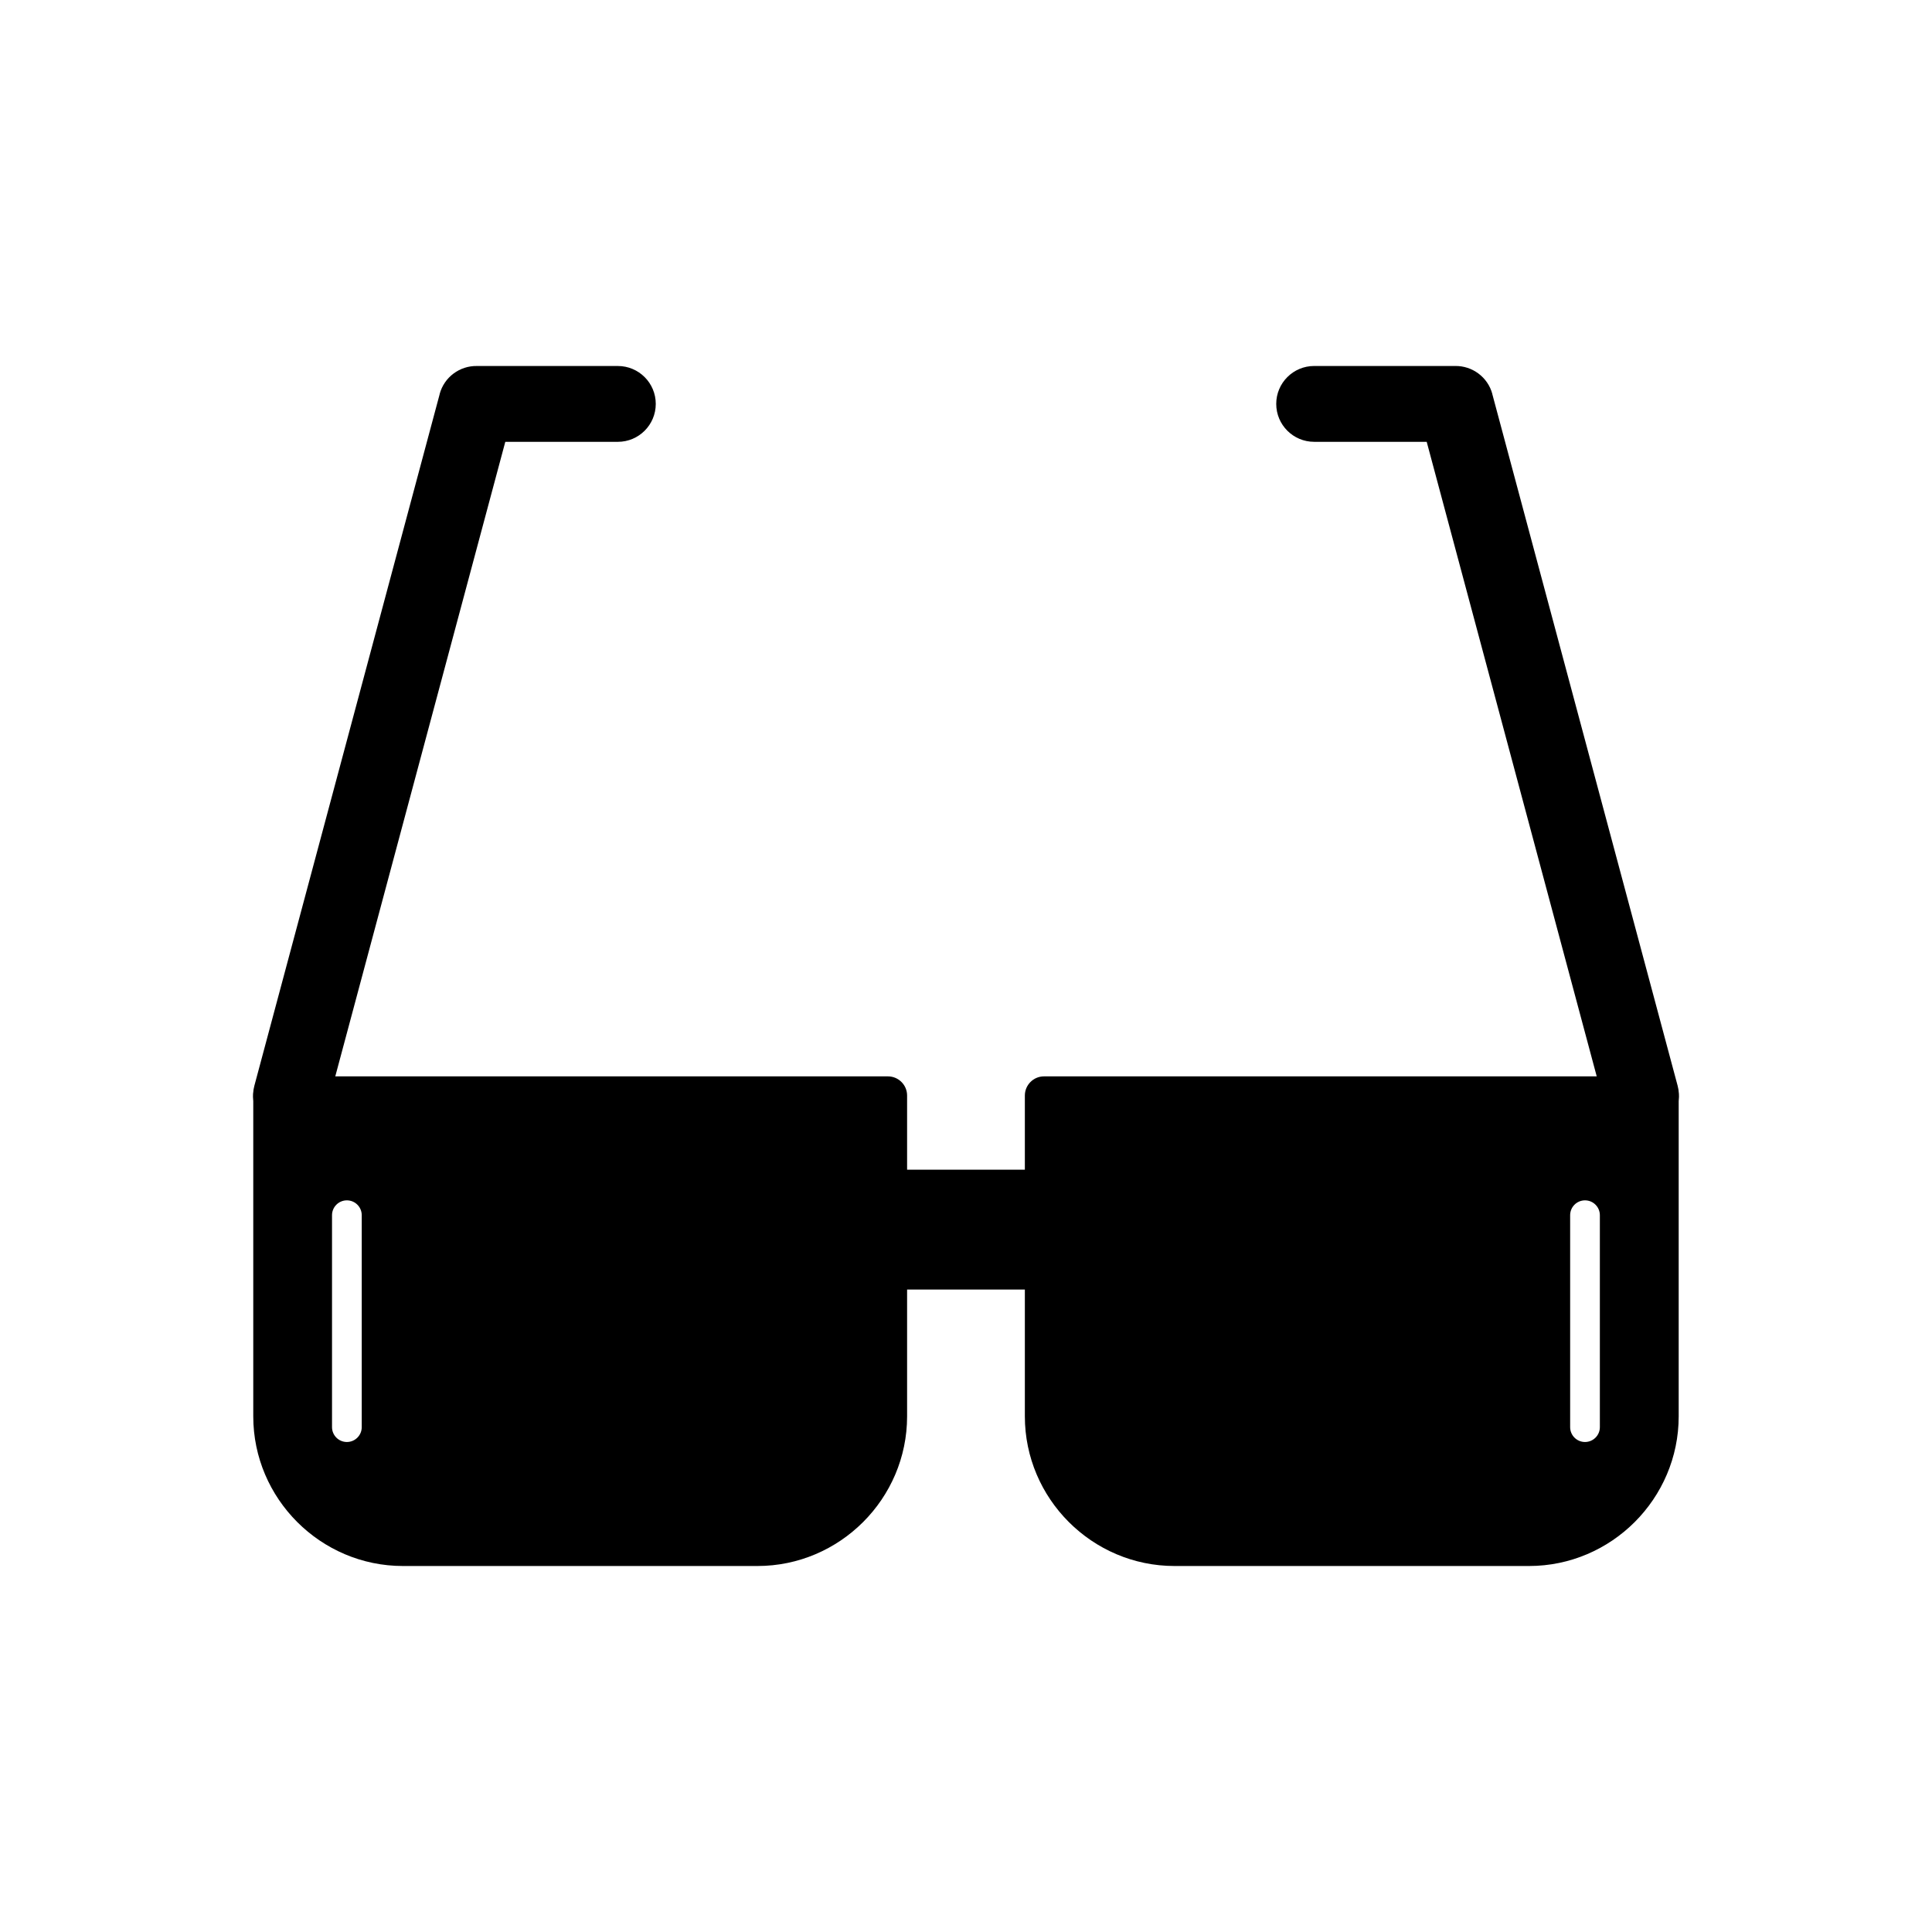 <?xml version="1.0" encoding="UTF-8"?>
<!-- Uploaded to: ICON Repo, www.iconrepo.com, Generator: ICON Repo Mixer Tools -->
<svg fill="#000000" width="800px" height="800px" version="1.1" viewBox="144 144 512 512" xmlns="http://www.w3.org/2000/svg">
 <g>
  <path d="m420.66 429.25h163.14c2.789 0 5.07 2.281 5.07 5.07v85.023c0 21.812-17.848 39.664-39.664 39.664h-93.945c-21.812 0-39.664-17.848-39.664-39.664v-85.023c0-2.789 2.281-5.07 5.066-5.07zm147.32 36.793c0-2.172-1.762-3.938-3.938-3.938-2.172 0-3.938 1.762-3.938 3.938v56.164c0 2.172 1.762 3.938 3.938 3.938 2.172 0 3.938-1.762 3.938-3.938z" fill-rule="evenodd"/>
  <path d="m216.18 429.25h163.14c2.789 0 5.07 2.281 5.07 5.07v85.023c0 21.812-17.848 39.664-39.664 39.664h-93.945c-21.812 0-39.664-17.848-39.664-39.664v-85.023c0-2.789 2.281-5.07 5.066-5.07zm23.684 36.793c0-2.172-1.762-3.938-3.938-3.938-2.172 0-3.938 1.762-3.938 3.938v56.164c0 2.172 1.762 3.938 3.938 3.938 2.172 0 3.938-1.762 3.938-3.938z" fill-rule="evenodd"/>
  <path d="m428.41 453.98v31.762h-56.84v-31.762z" fill-rule="evenodd"/>
  <path d="m569.2 436.91c1.43 5.356 6.93 8.535 12.285 7.106s8.535-6.93 7.106-12.285l-49.109-183.28 0.012-0.012c-1.219-4.551-5.371-7.527-9.879-7.449h-37.352c-5.551 0-10.047 4.5-10.047 10.047 0 5.551 4.5 10.047 10.047 10.047h29.828l47.109 175.82z"/>
  <path d="m211.41 431.73c-1.43 5.356 1.75 10.855 7.106 12.285s10.855-1.75 12.285-7.106l47.109-175.82h29.828c5.551 0 10.047-4.5 10.047-10.047 0-5.551-4.5-10.047-10.047-10.047h-37.352c-4.504-0.082-8.66 2.898-9.879 7.449l0.012 0.012-49.109 183.28z"/>
 </g>
</svg>